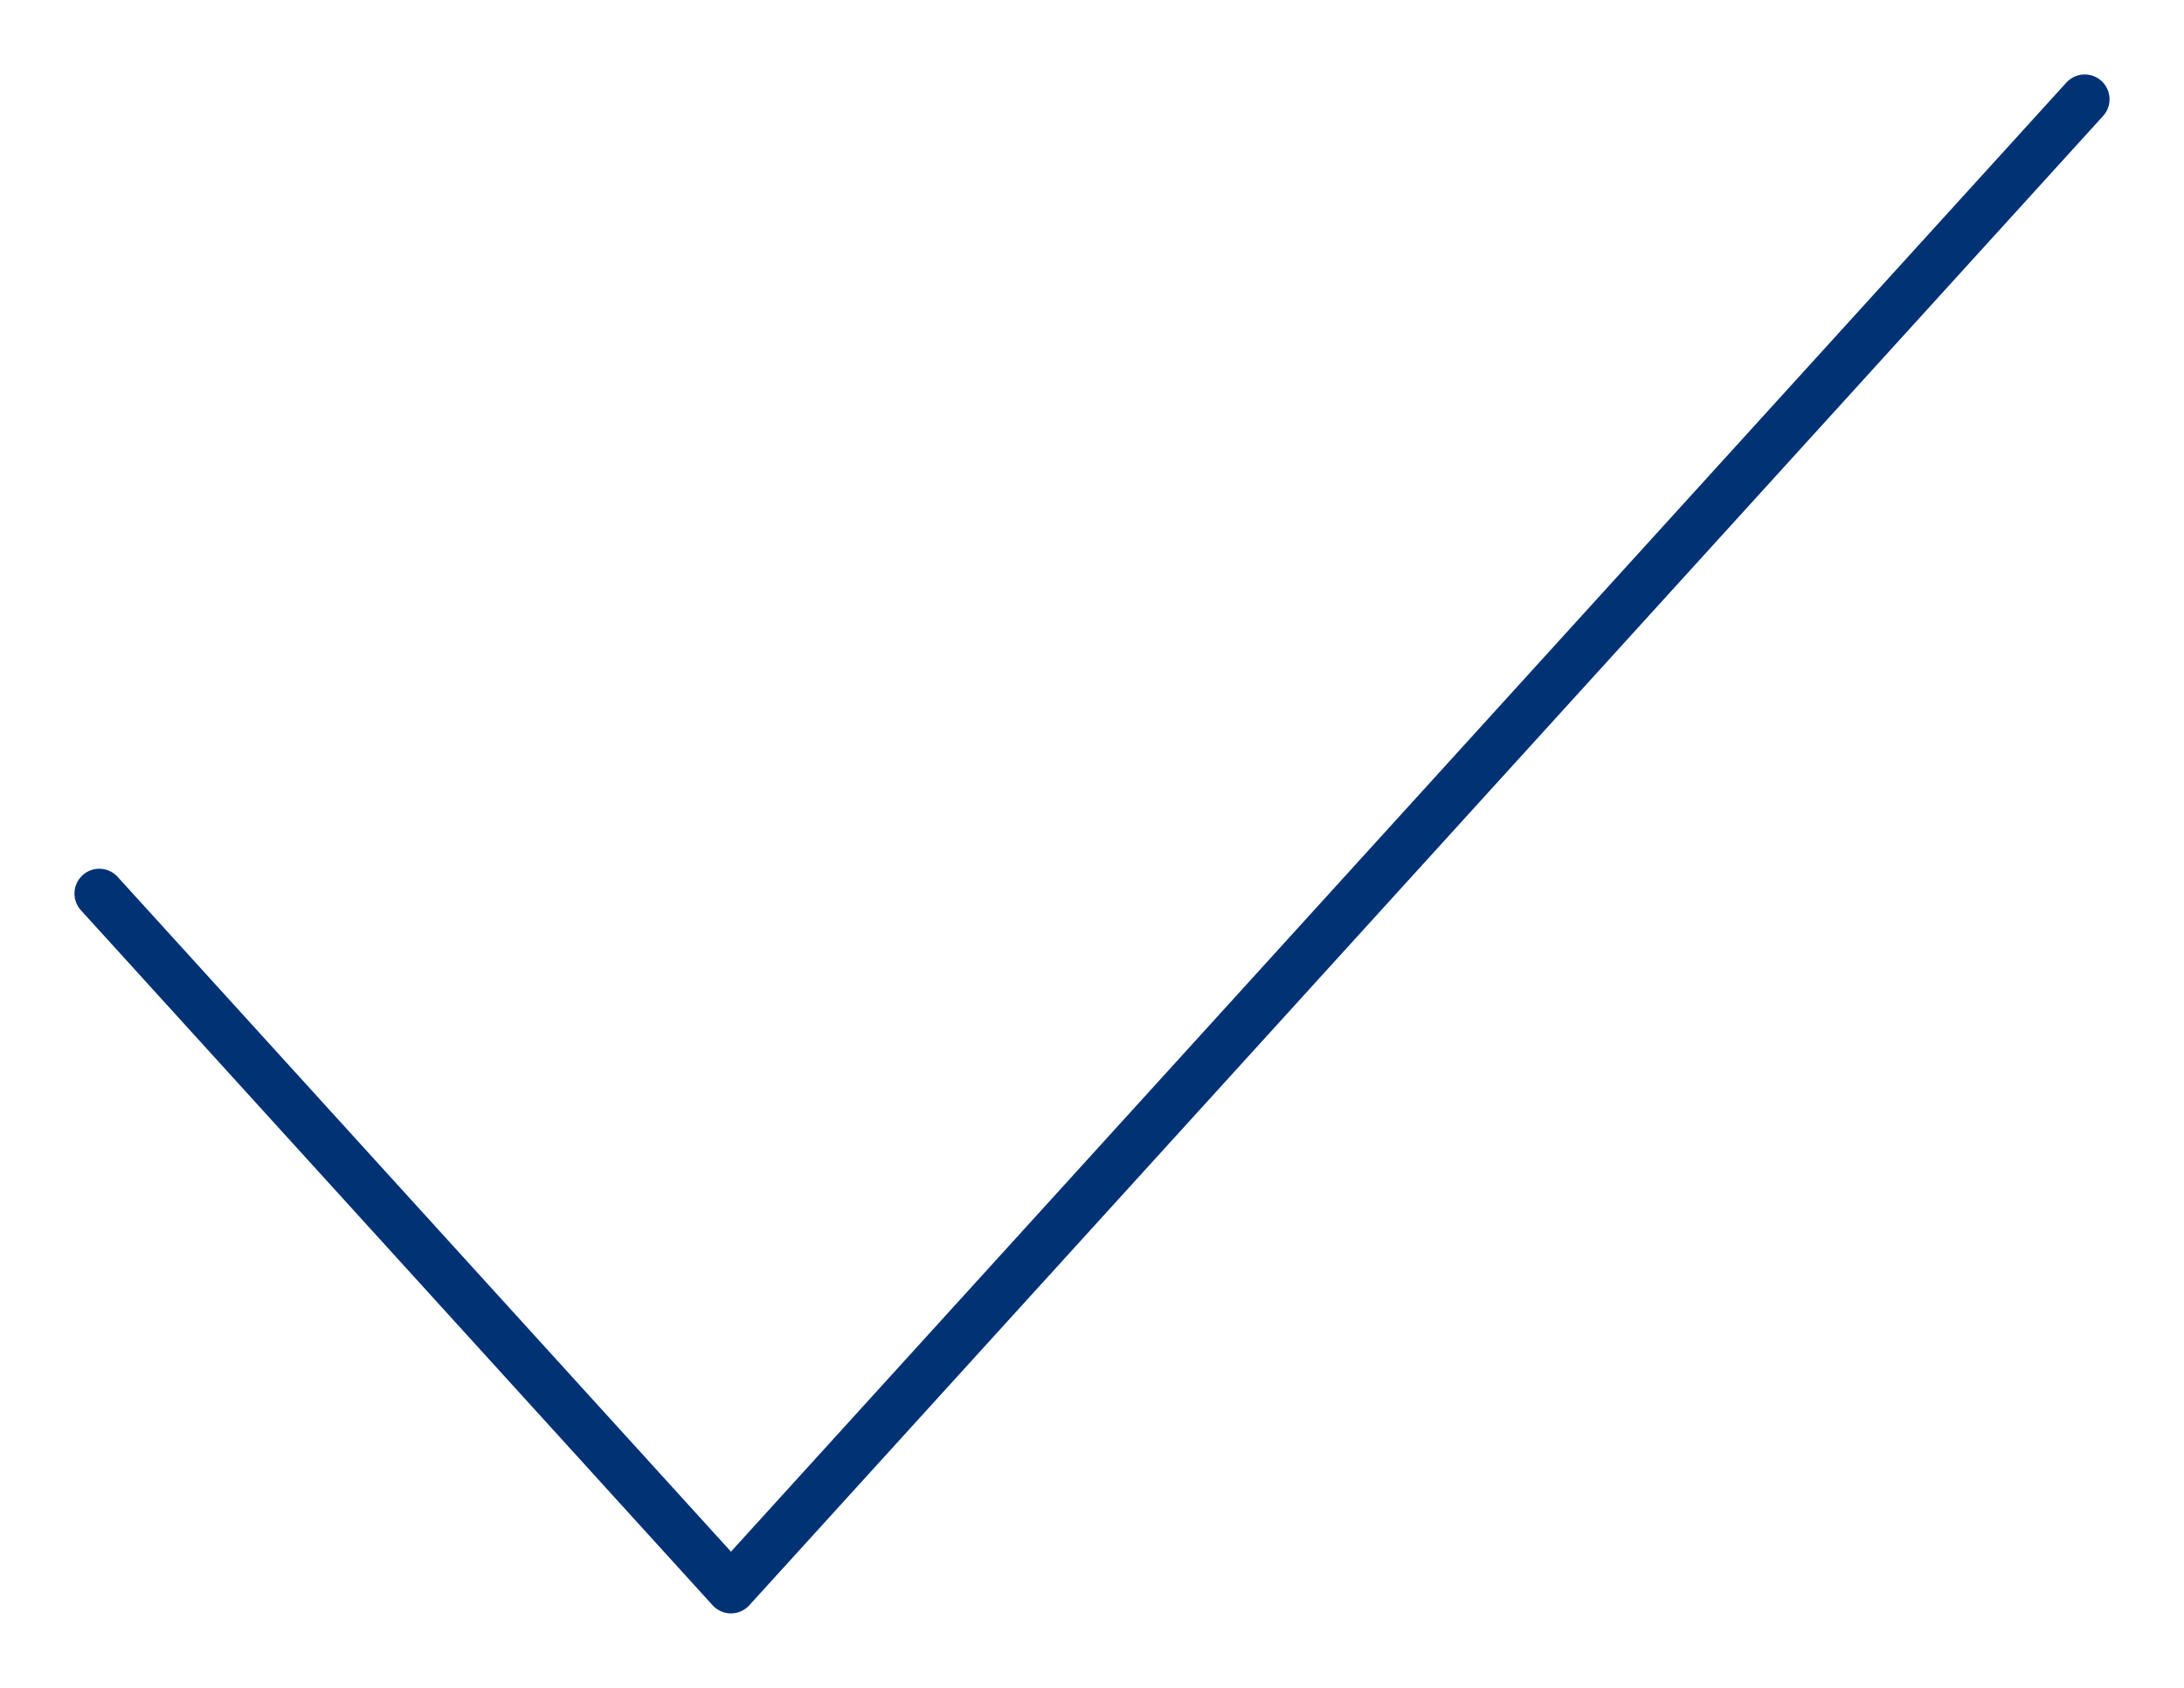 <?xml version="1.0" encoding="UTF-8"?> <svg xmlns="http://www.w3.org/2000/svg" width="88" height="68" viewBox="0 0 88 68" fill="none"> <path d="M4 36L29.453 64L84 4" stroke="#003274" stroke-width="2" stroke-linecap="round" stroke-linejoin="round"></path> </svg> 